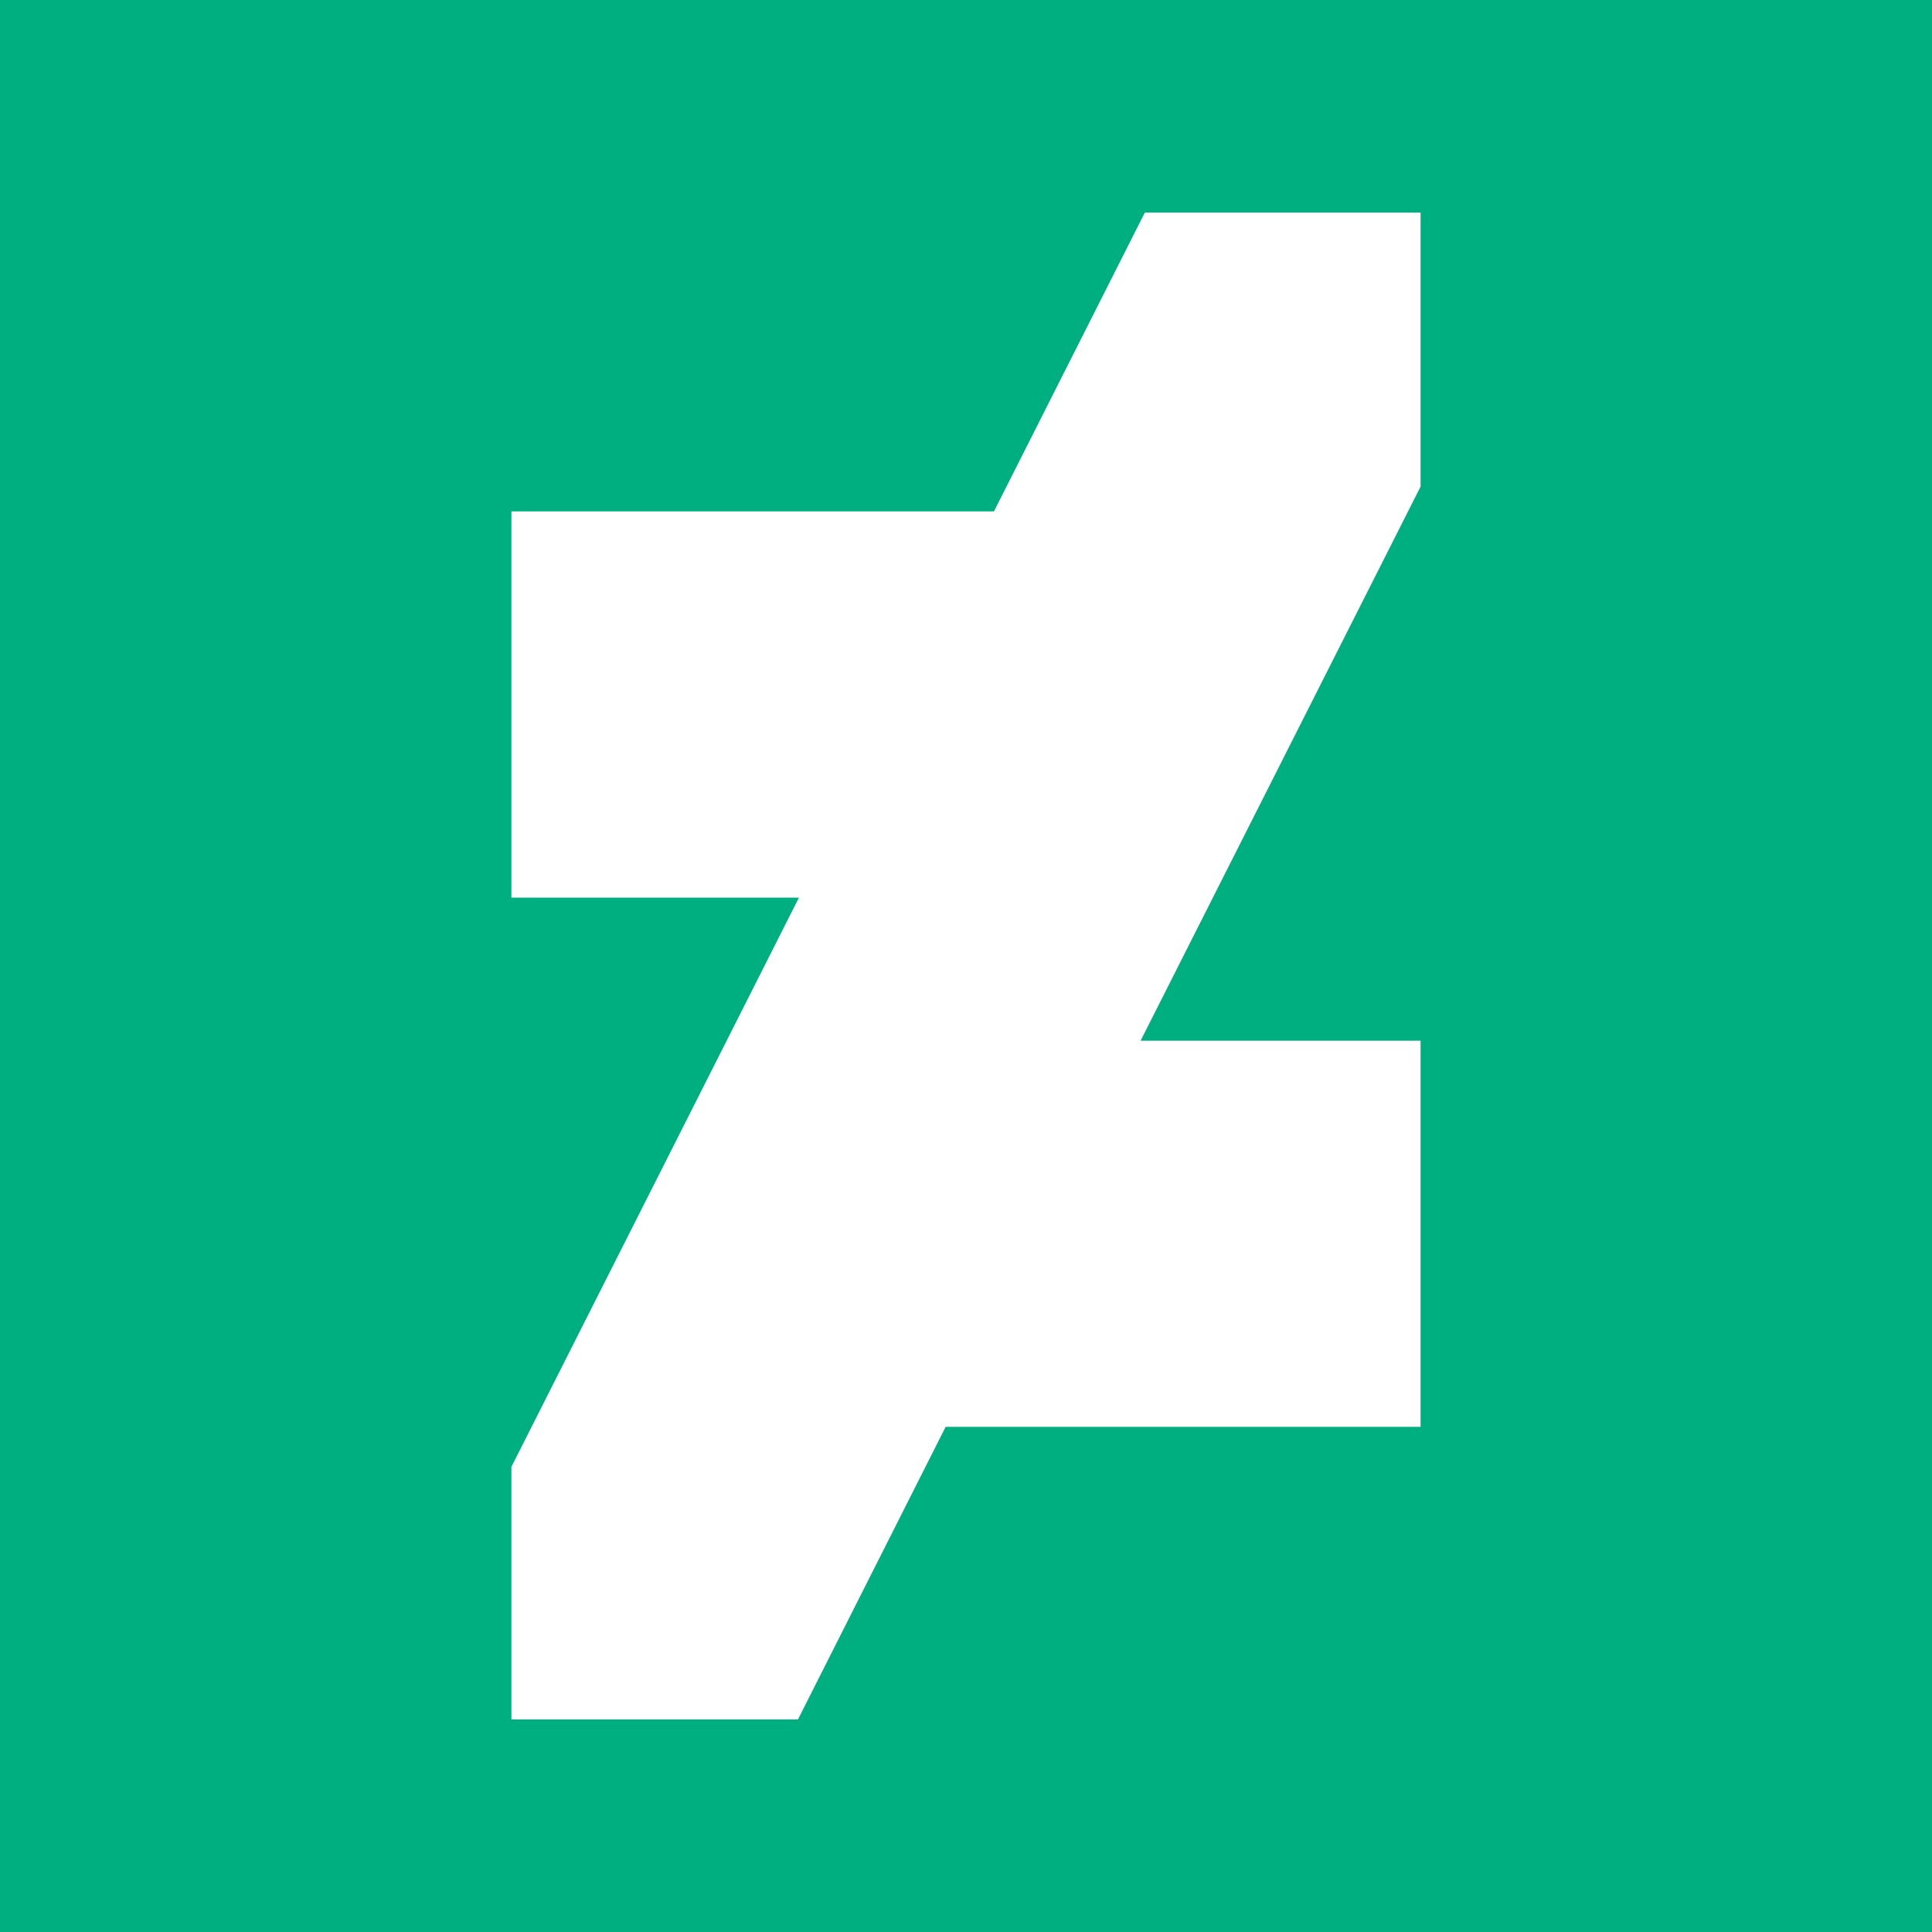 <?xml version="1.0" encoding="UTF-8"?>
<svg xmlns="http://www.w3.org/2000/svg" xmlns:xlink="http://www.w3.org/1999/xlink" width="30pt" height="30pt" viewBox="0 0 30 30" version="1.1">
<g id="surface1">
<path style=" stroke:none;fill-rule:nonzero;fill:rgb(0%,68.627%,50.196%);fill-opacity:1;" d="M 0 0 L 0 30 L 30 30 L 30 0 Z M 22.059 7.555 L 17.711 16.16 L 22.059 16.16 L 22.059 22.156 L 14.684 22.156 L 12.391 26.699 L 7.941 26.699 L 7.941 22.777 L 12.406 13.938 L 7.941 13.938 L 7.941 7.941 L 15.434 7.941 L 17.777 3.301 L 22.059 3.301 Z M 22.059 7.555 "/>
</g>
</svg>
